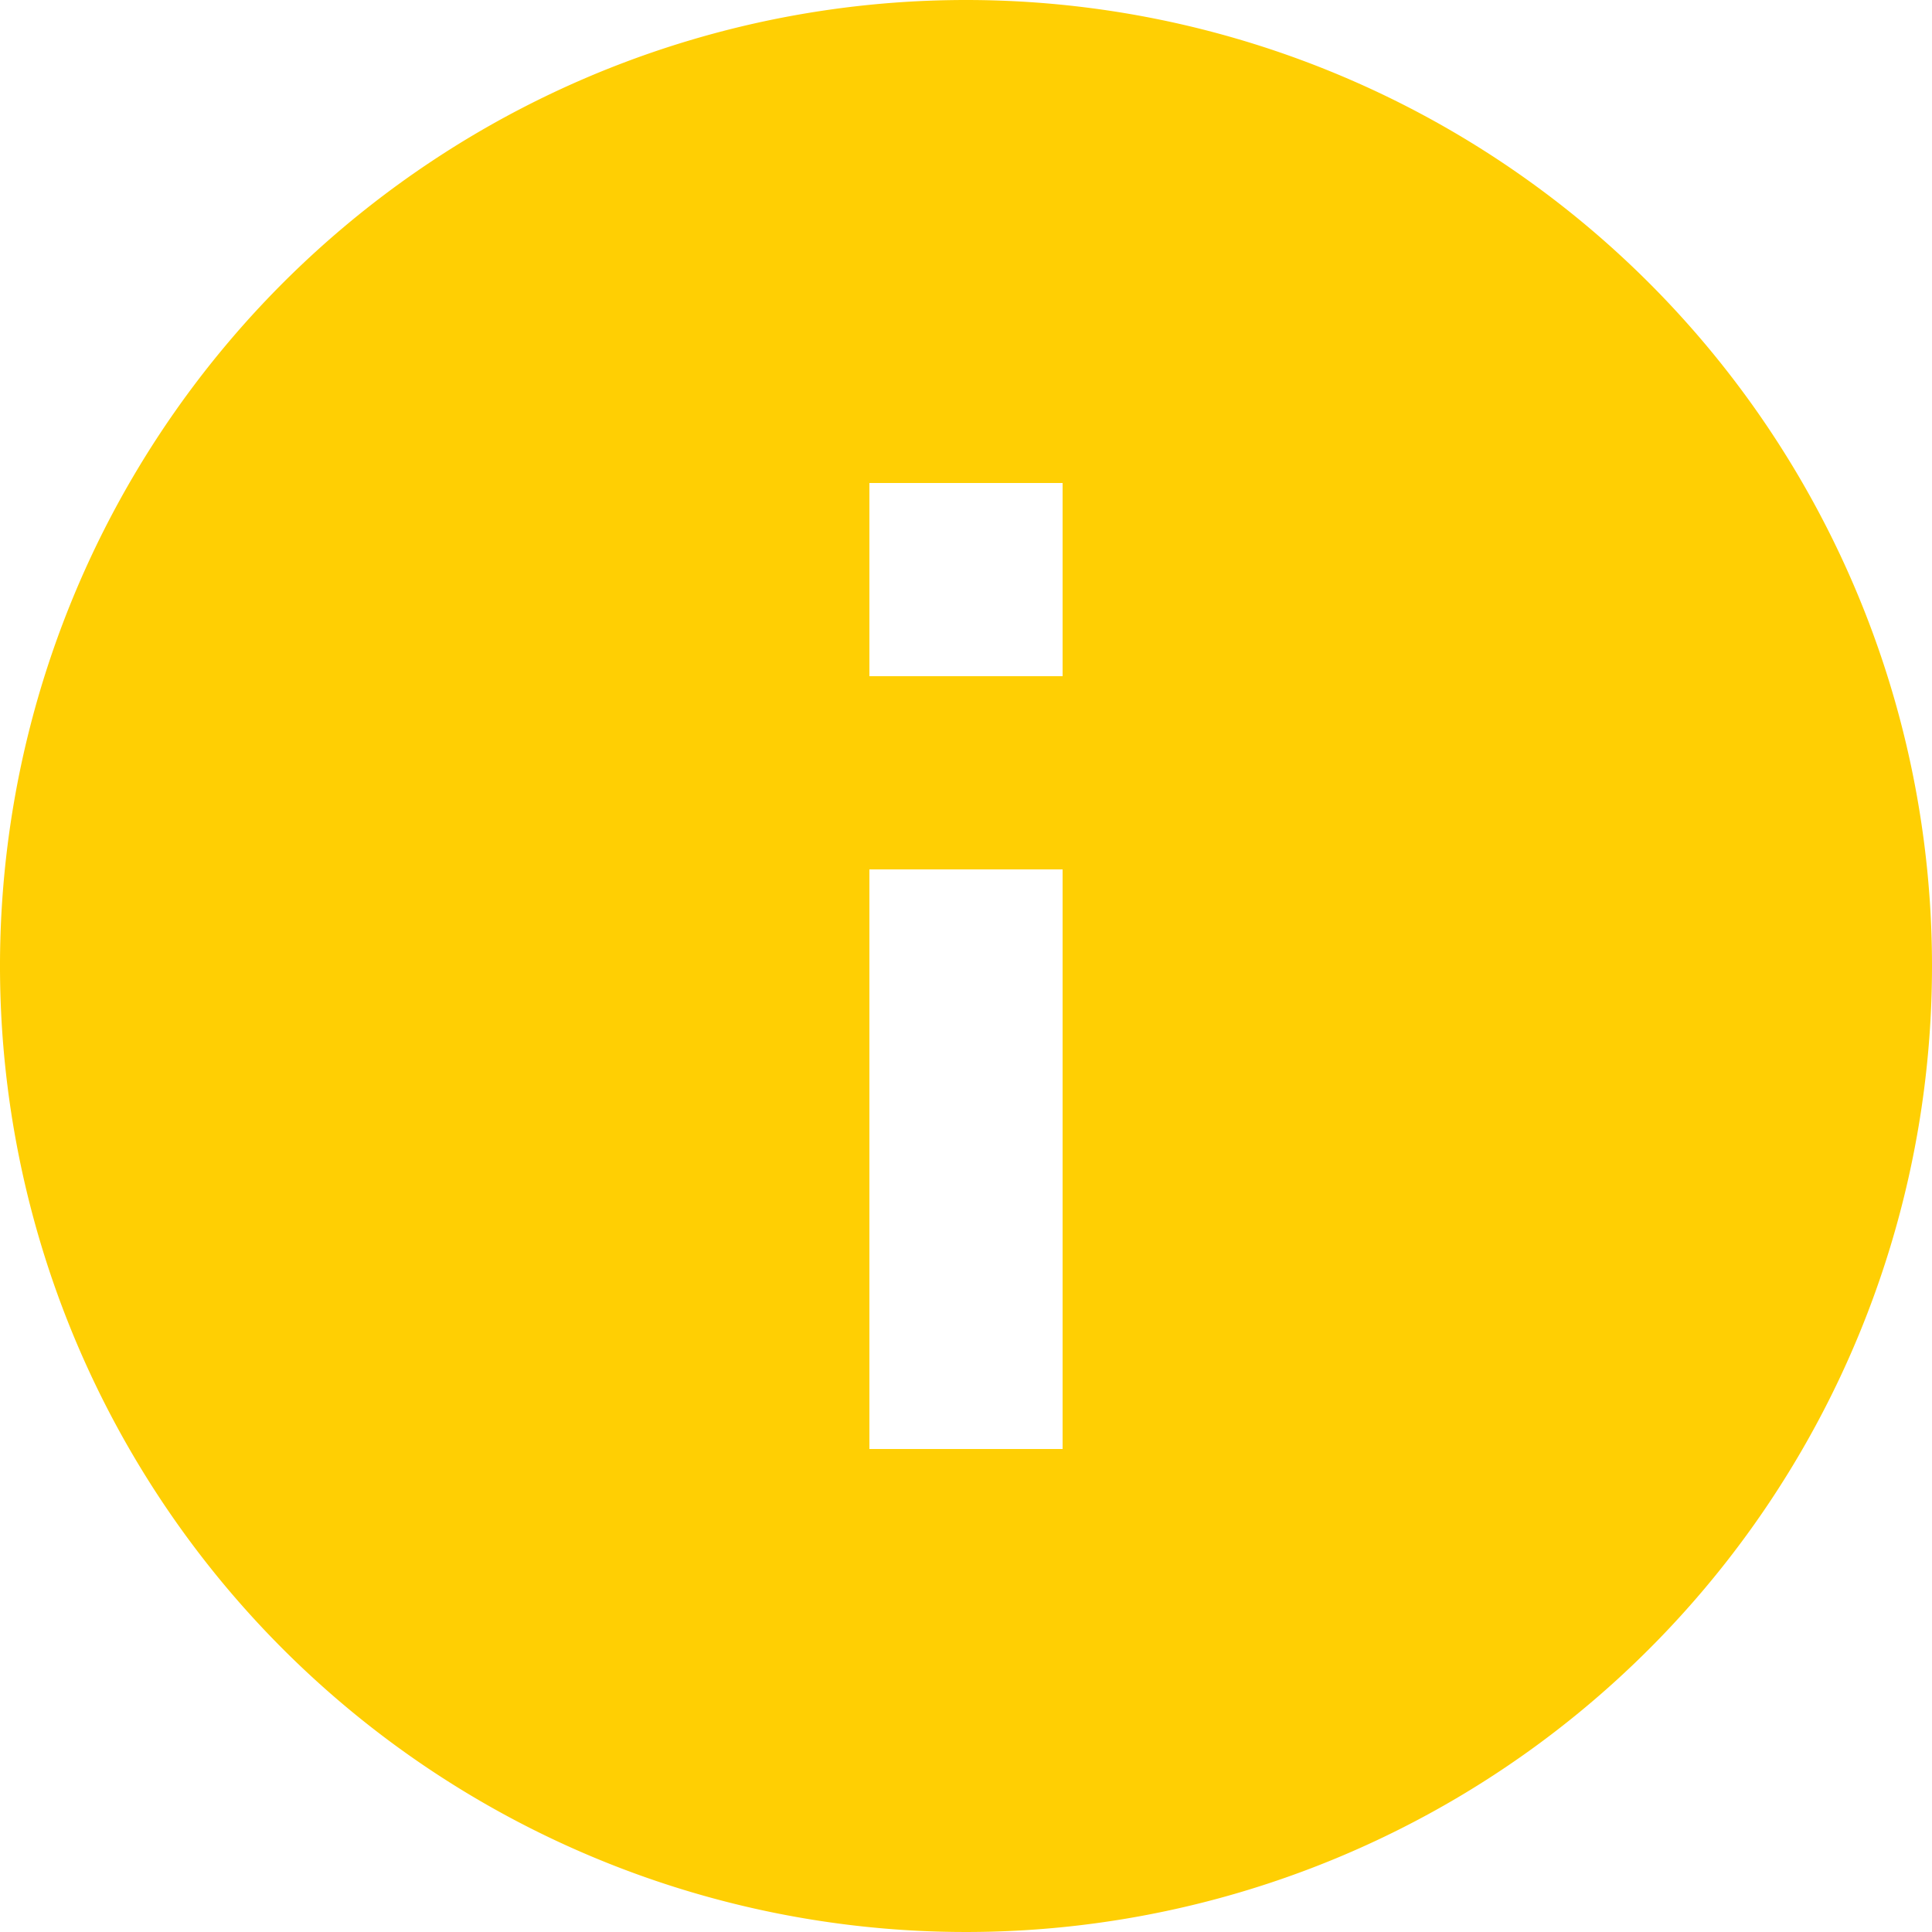 <svg xmlns="http://www.w3.org/2000/svg" width="20" height="20" viewBox="0 0 20 20"><path id="&#x41A;&#x43E;&#x43D;&#x442;&#x443;&#x440;_990" data-name="&#x41A;&#x43E;&#x43D;&#x442;&#x443;&#x440; 990" d="M12,2A10,10,0,1,0,22,12,10,10,0,0,0,12,2Zm1,15H11V11h2Zm0-8H11V7h2Z" transform="translate(-2 -2)" fill="#ffcf03"></path></svg>